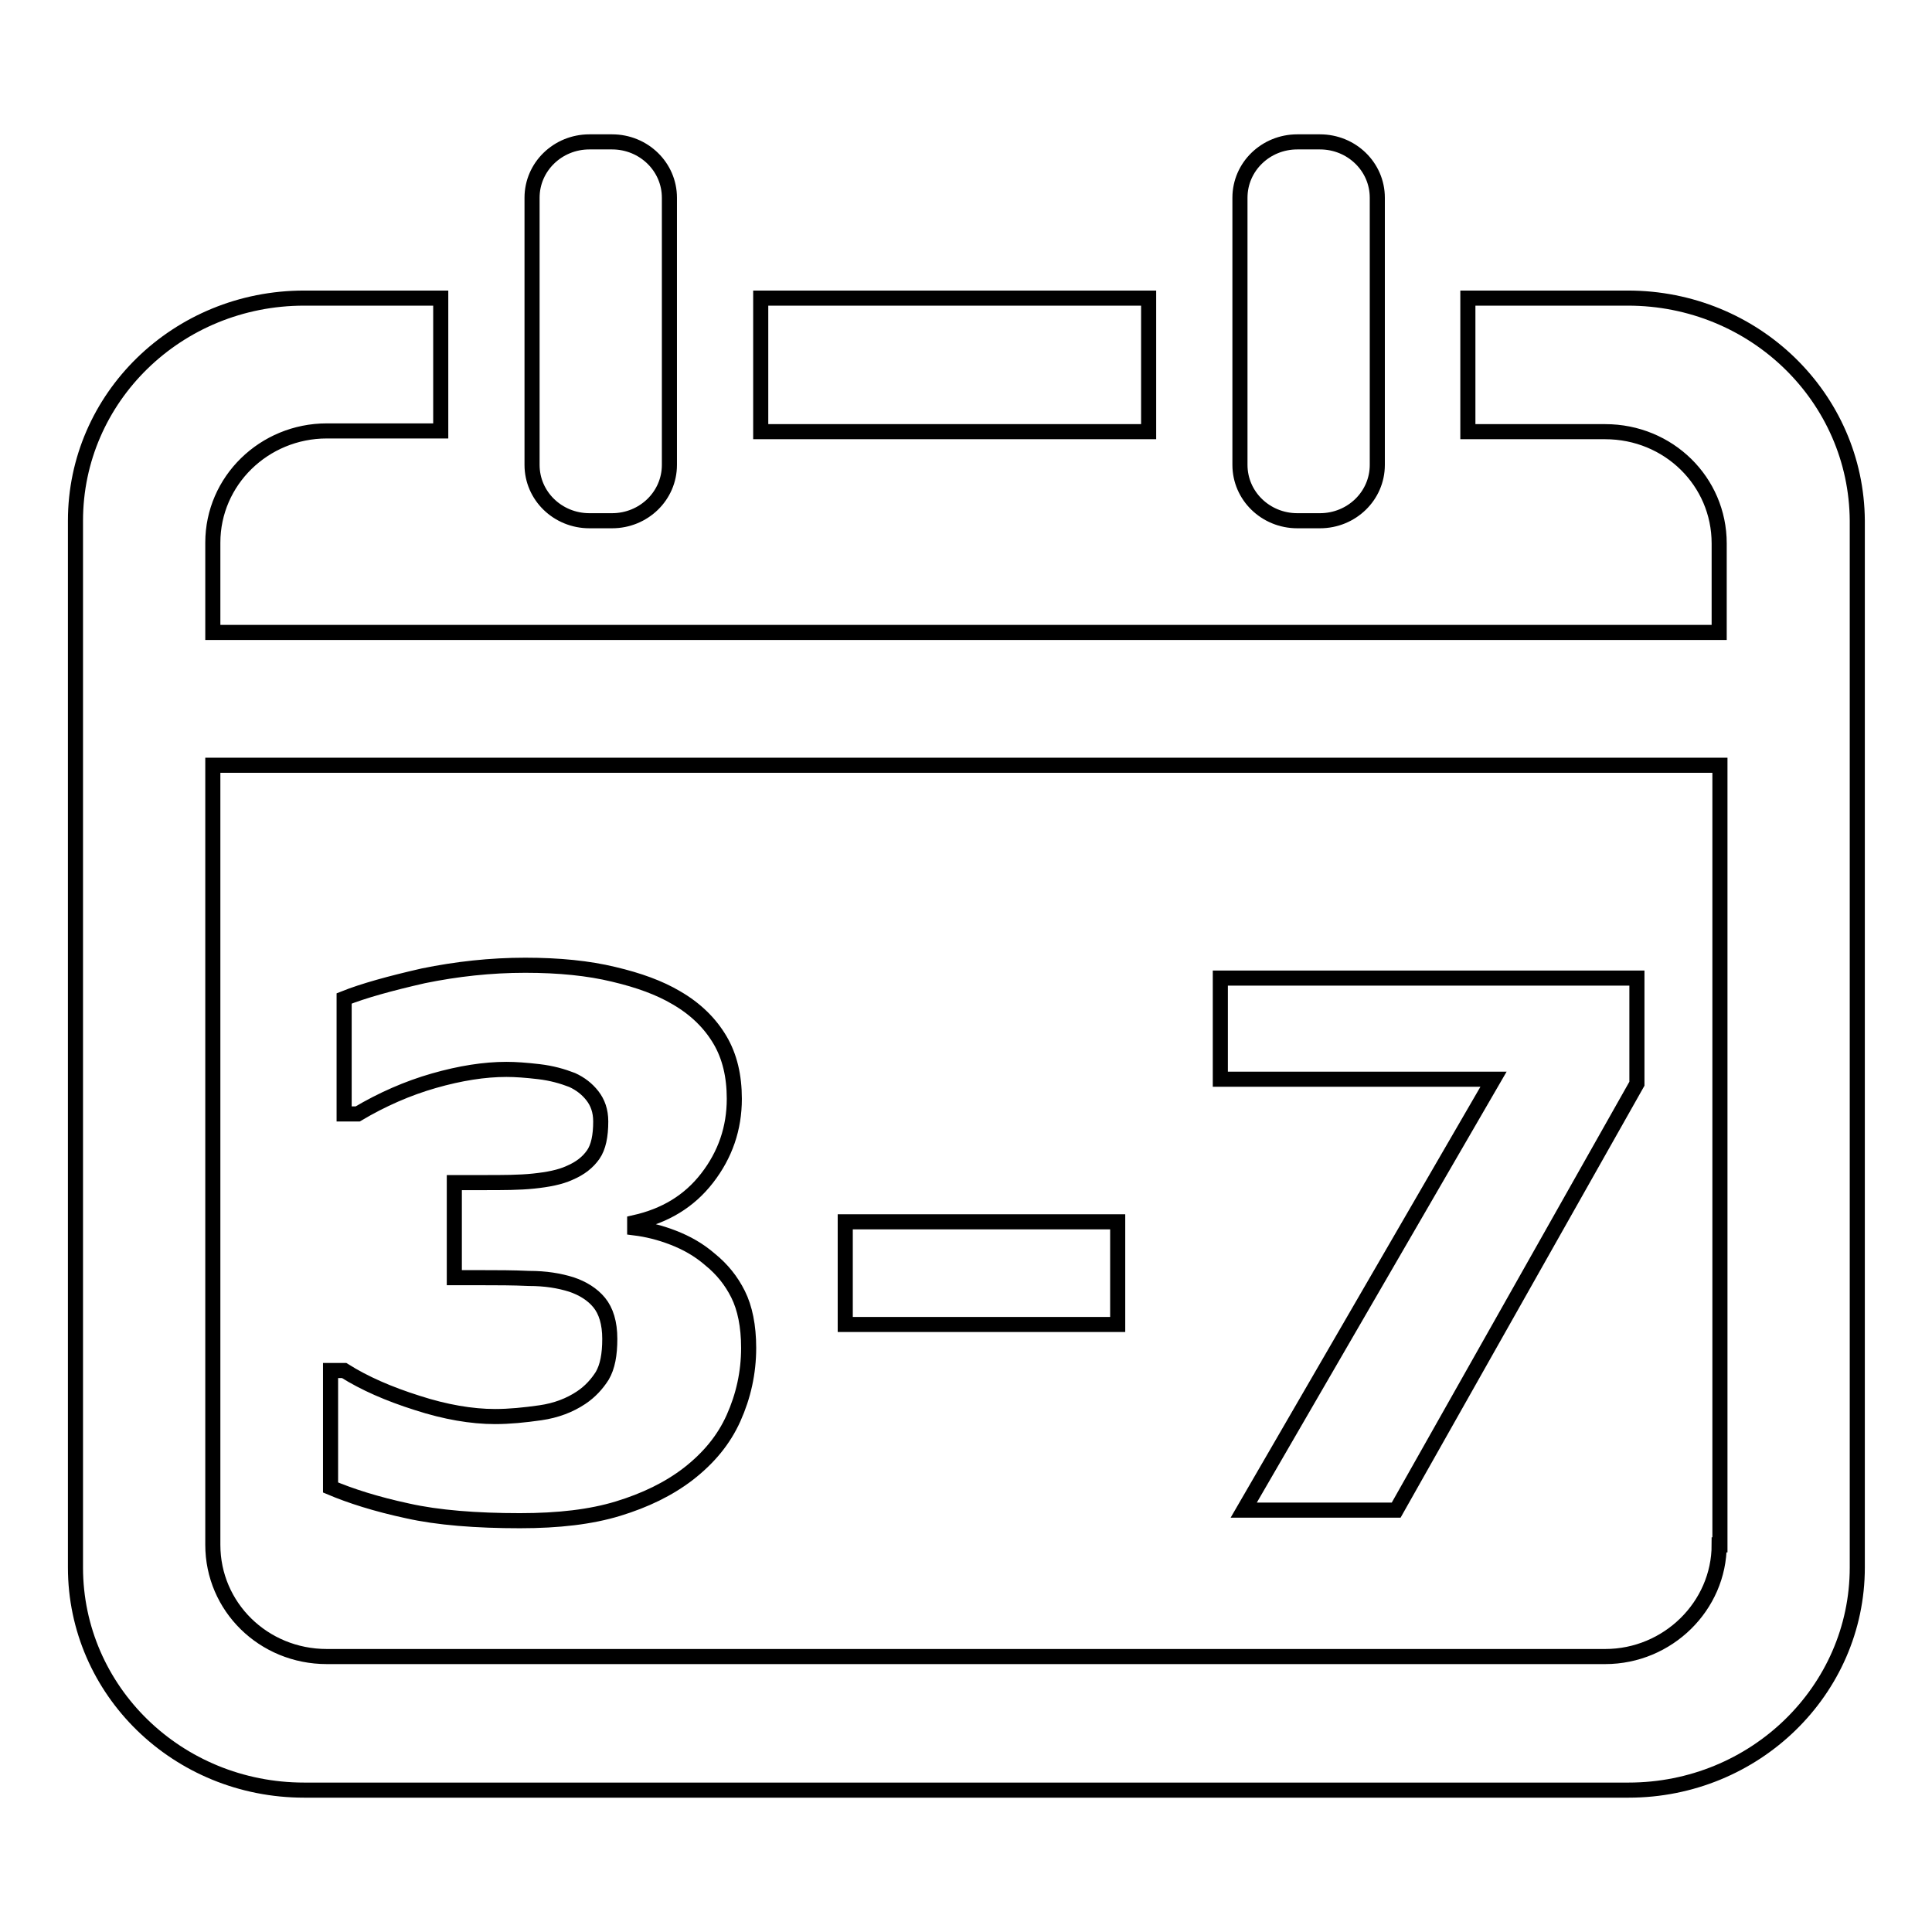 <?xml version="1.0" encoding="utf-8"?>
<!-- Svg Vector Icons : http://www.onlinewebfonts.com/icon -->
<!DOCTYPE svg PUBLIC "-//W3C//DTD SVG 1.1//EN" "http://www.w3.org/Graphics/SVG/1.1/DTD/svg11.dtd">
<svg version="1.1" xmlns="http://www.w3.org/2000/svg" xmlns:xlink="http://www.w3.org/1999/xlink" x="0px" y="0px" viewBox="0 0 256 256" enable-background="new 0 0 256 256" xml:space="preserve">
<g> <path stroke-width="2" fill-opacity="0" stroke="#000000"  d="M171.9,69h3c4.2,0,7.6-3.3,7.6-7.4V26.2c0-4.1-3.4-7.4-7.6-7.4h-3c-4.2,0-7.6,3.3-7.6,7.4v35.4 C164.3,65.7,167.7,69,171.9,69z M152.2,39.5h-51.4v17.7h51.4L152.2,39.5L152.2,39.5z M78.1,69h3c4.2,0,7.6-3.3,7.6-7.4V26.2 c0-4.1-3.4-7.4-7.6-7.4h-3c-4.2,0-7.6,3.3-7.6,7.4v35.4C70.5,65.7,73.9,69,78.1,69z M215.7,39.5h-21.2v17.7h18.2 c8.4,0,15.1,6.6,15.1,14.8v11.8H28.2V71.9c0-8.2,6.8-14.8,15.1-14.8h15.1V39.5H40.3C23.5,39.5,10,52.7,10,69v138.7 c0,16.3,13.5,29.5,30.3,29.5h175.5c16.7,0,30.3-13.2,30.3-29.5V69C246,52.7,232.5,39.5,215.7,39.5L215.7,39.5z M227.8,204.7 c0,8.1-6.8,14.8-15.1,14.8H43.3c-8.4,0-15.1-6.6-15.1-14.8V101.4h199.7V204.7L227.8,204.7z M68.9,201.5c5.1,0,9.4-0.5,13-1.6 c3.6-1.1,6.7-2.6,9.3-4.6c2.7-2.1,4.7-4.5,6-7.4c1.3-2.9,2-6,2-9.3c0-2.9-0.5-5.3-1.4-7.1c-0.9-1.8-2.1-3.3-3.7-4.6 c-1.5-1.3-3.1-2.2-4.9-2.9c-1.8-0.7-3.5-1.1-5.1-1.3v-0.7c4-0.9,7.2-2.8,9.6-5.9c2.4-3.1,3.6-6.6,3.6-10.5c0-3-0.6-5.6-1.9-7.8 c-1.3-2.2-3.2-4.1-5.8-5.6c-2.2-1.3-4.9-2.3-8.3-3.1c-3.3-0.8-7.2-1.2-11.7-1.2c-4.6,0-9.1,0.5-13.5,1.4c-4.4,1-8,2-10.5,3v15.3 h1.8c3.2-1.9,6.6-3.4,10.1-4.4c3.5-1,6.7-1.5,9.6-1.5c1.2,0,2.6,0.1,4.3,0.3c1.7,0.2,3.1,0.6,4.4,1.1c1.1,0.5,2,1.2,2.7,2.1 c0.7,0.9,1.1,2,1.1,3.4c0,1.9-0.3,3.4-1,4.4c-0.7,1-1.7,1.8-3.1,2.4c-1.3,0.6-2.9,0.9-4.8,1.1c-1.9,0.2-4.1,0.2-6.5,0.2h-4v12.6H64 c1.9,0,3.9,0,6.1,0.1c2.2,0,4,0.3,5.6,0.8c1.5,0.5,2.8,1.3,3.7,2.4c0.9,1.1,1.4,2.7,1.4,4.8c0,2.1-0.3,3.7-1,4.9 c-0.7,1.1-1.6,2.1-2.8,2.9c-1.5,1-3.3,1.7-5.4,2s-4.1,0.5-6,0.5c-3.1,0-6.6-0.6-10.3-1.8c-3.8-1.2-7-2.6-9.7-4.3h-1.8v15.5 c2.6,1.1,6,2.2,10.2,3.1C58,201.1,63.1,201.5,68.9,201.5L68.9,201.5z M148.1,161.9h-36.1v13.6h36.1V161.9z M164.8,200.1H185 l31.9-56.5v-14h-55.2V143h36.2L164.8,200.1L164.8,200.1z"/></g>
</svg>